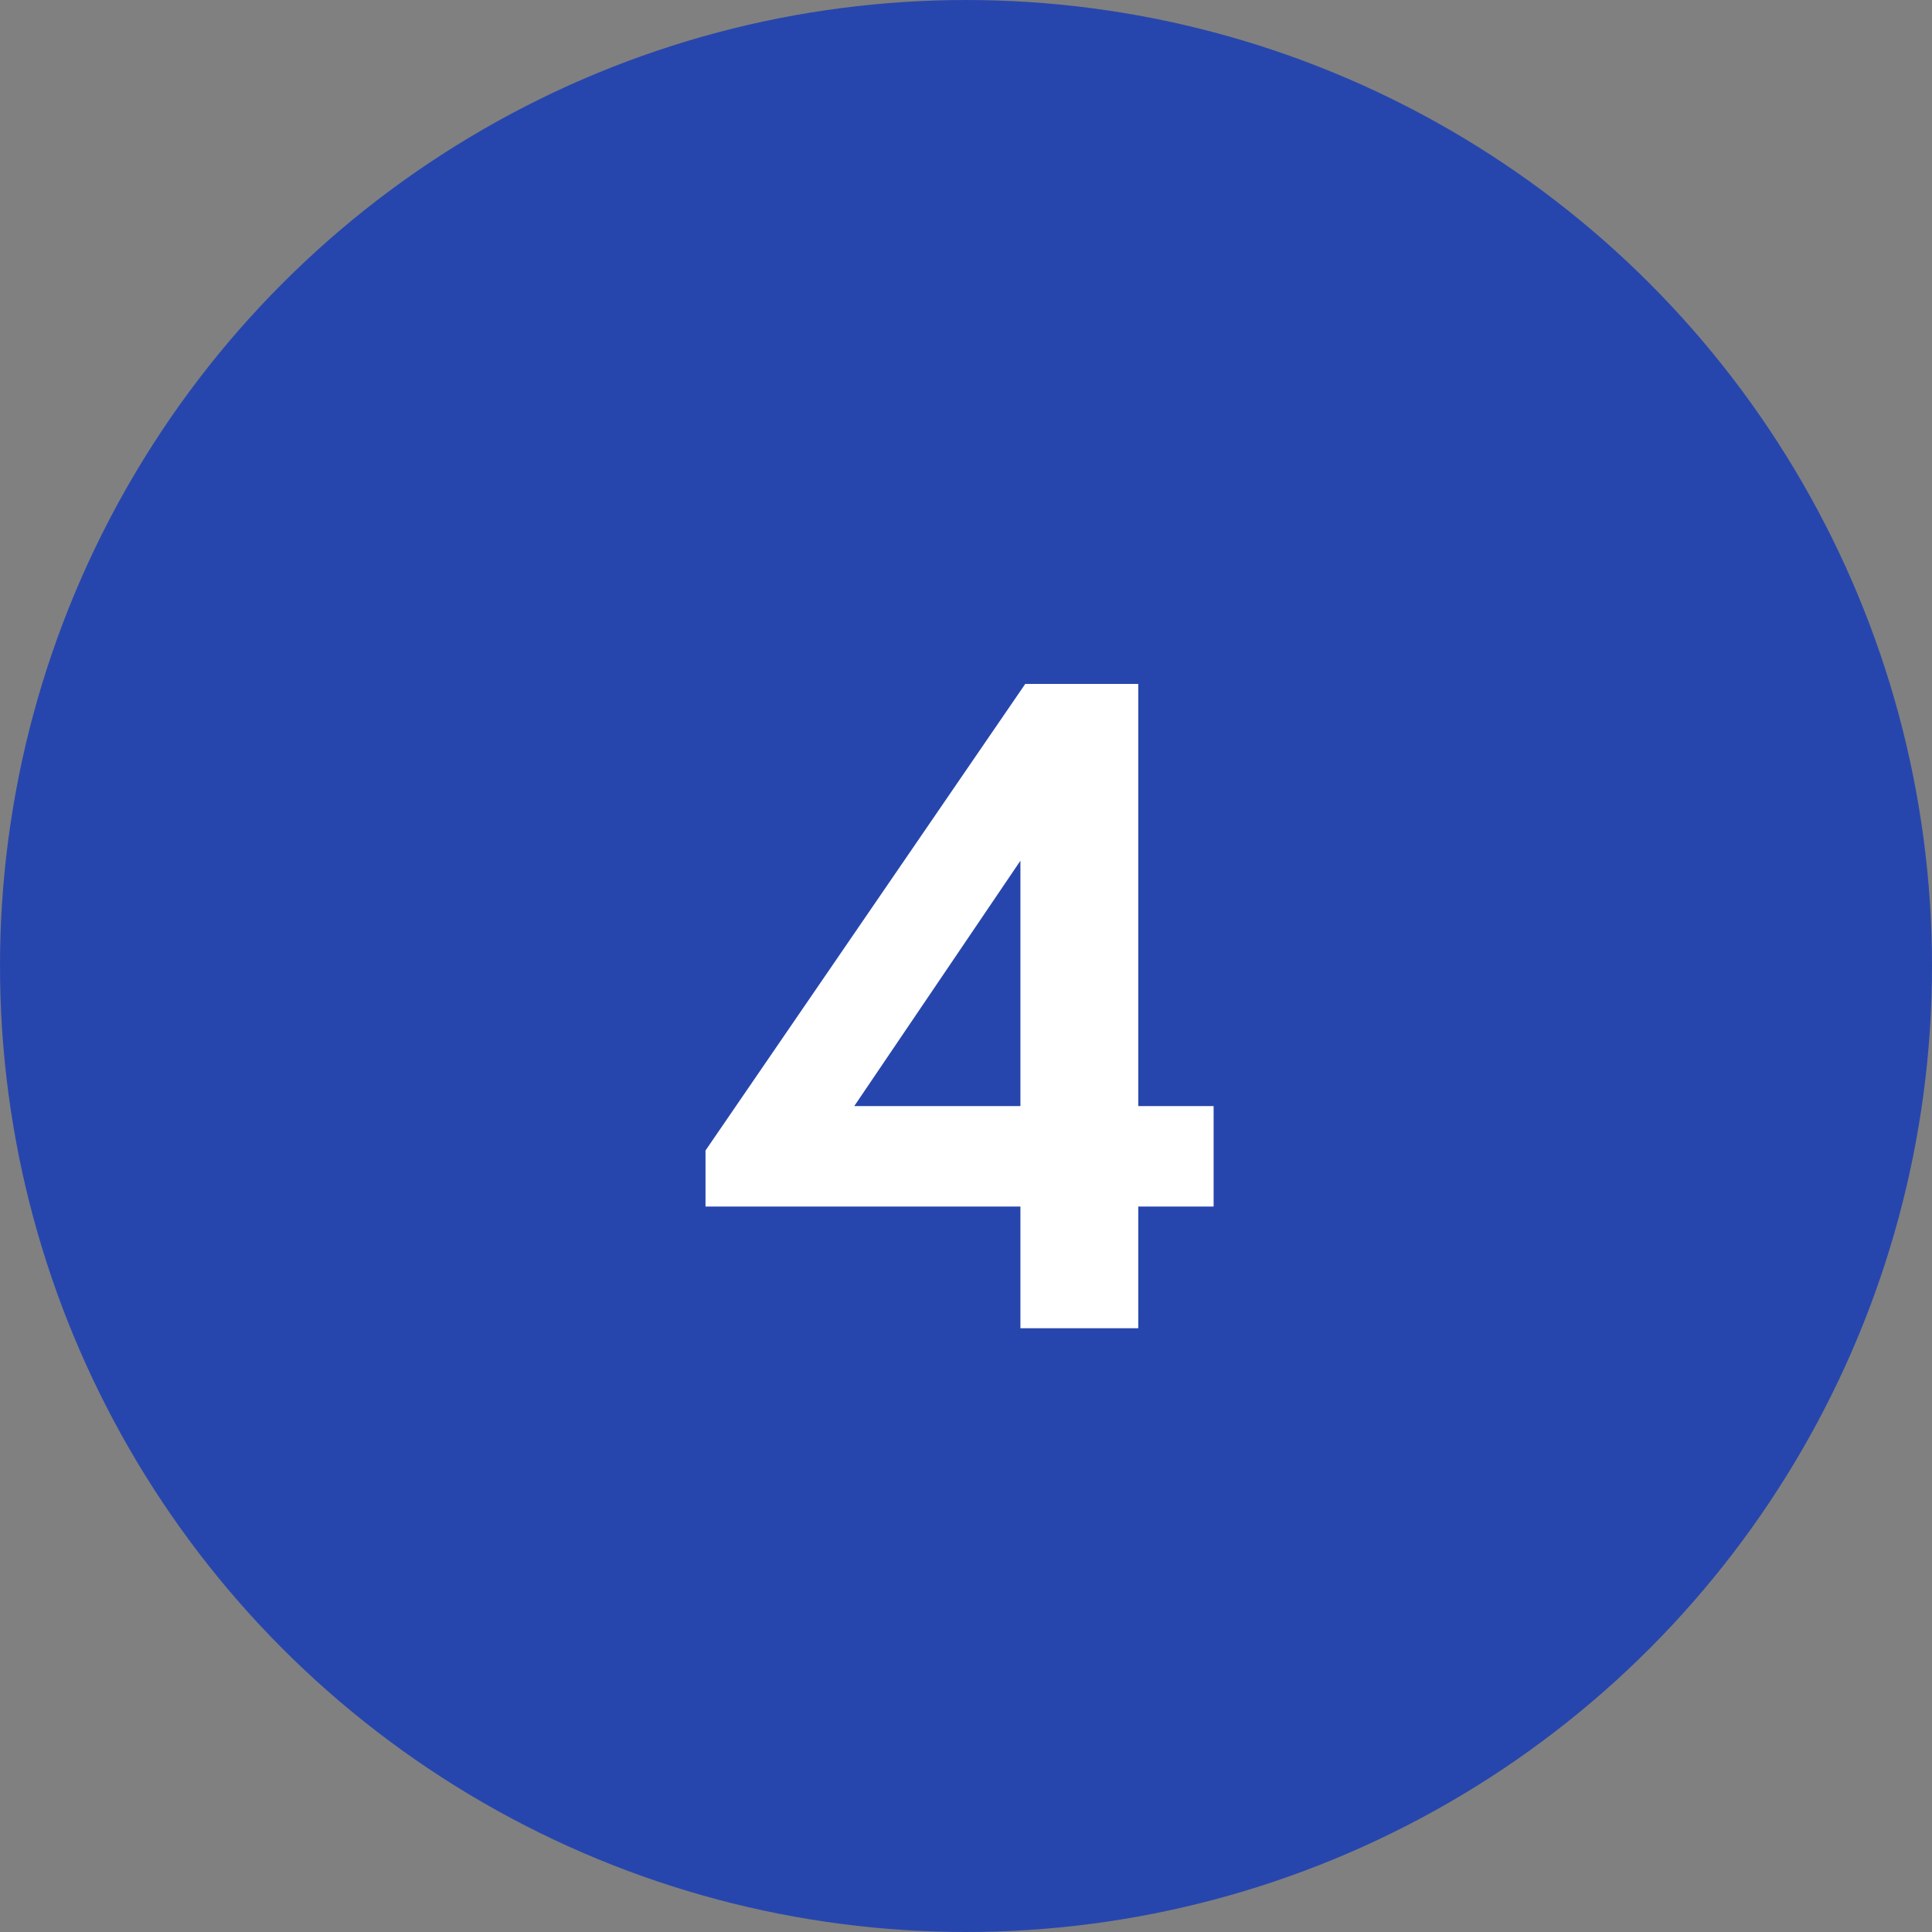 <?xml version="1.0" encoding="UTF-8"?> <svg xmlns="http://www.w3.org/2000/svg" width="48" height="48" viewBox="0 0 48 48" fill="none"><rect x="0" y="0" width="48" height="48" fill="#808080" stroke="none"/> <circle cx="24" cy="24" r="24" fill="#2746AD"></circle> <path d="M28.28 16.992V27.48H30.152V29.976H28.28V33H25.352V29.976H17.528V28.584L25.472 16.992H28.28ZM21.224 27.48H25.352V21.384L21.224 27.48Z" fill="white"></path> </svg> 
